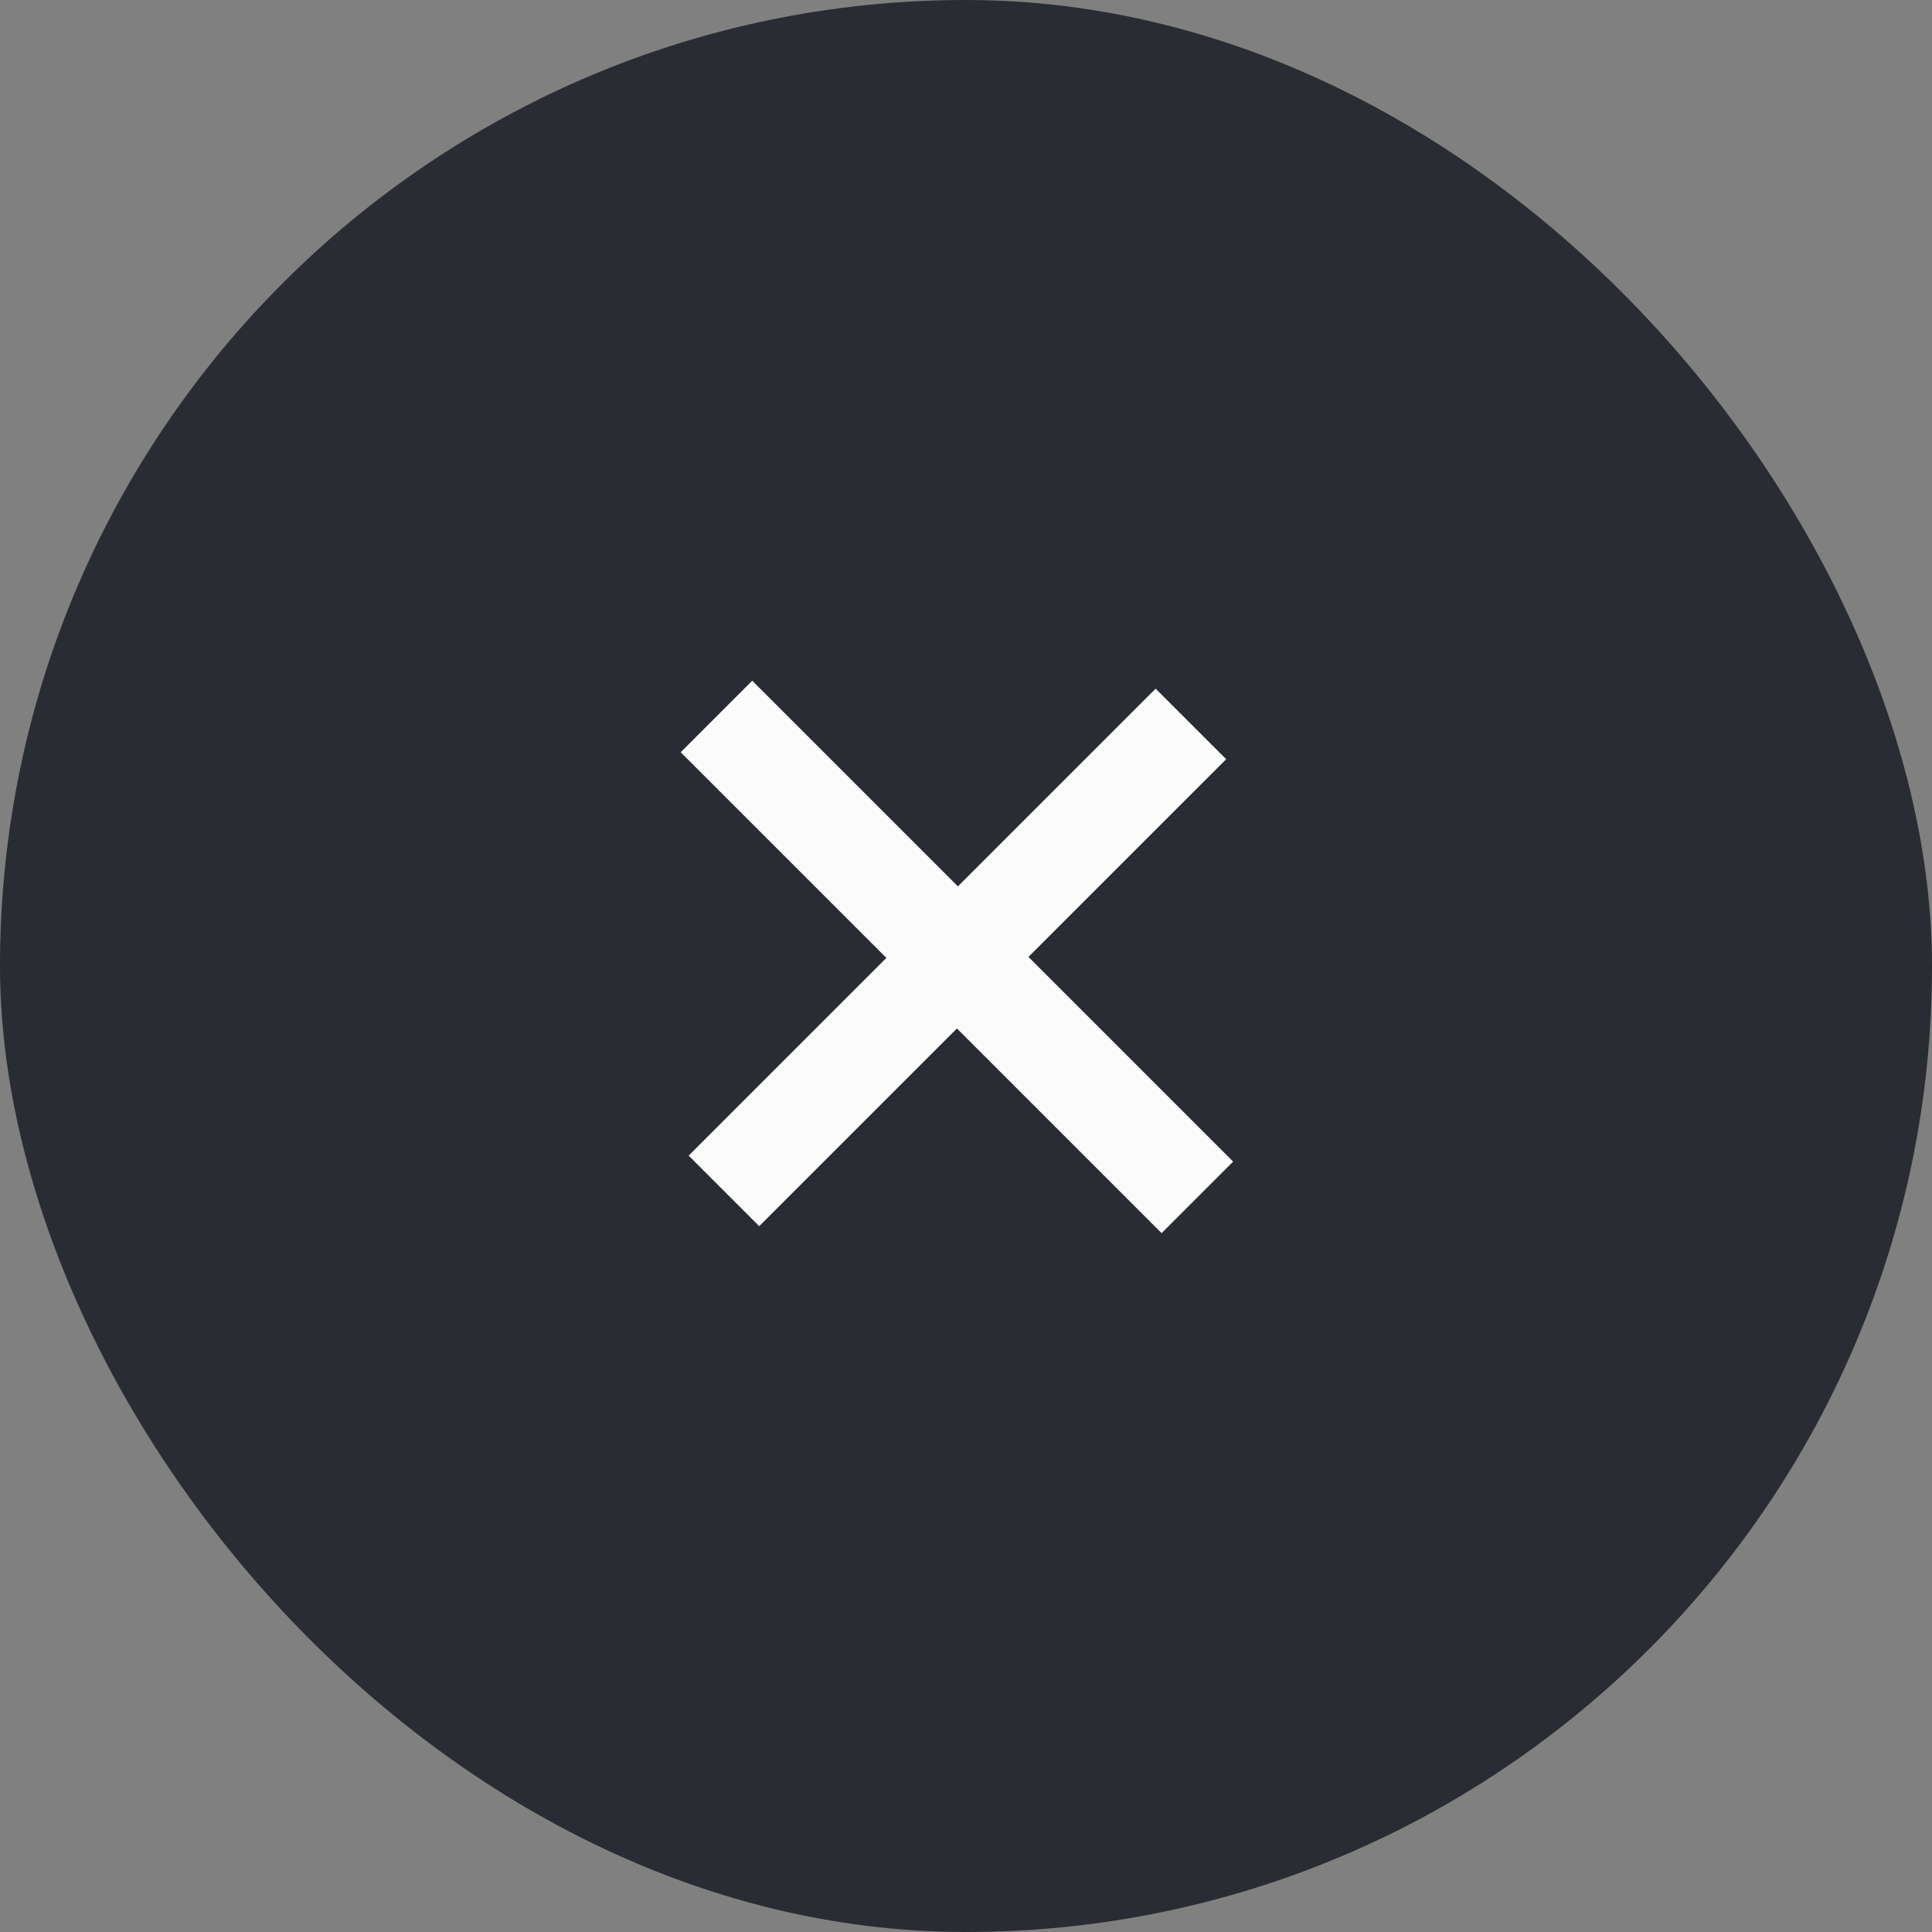 <?xml version="1.0" encoding="UTF-8"?> <svg xmlns="http://www.w3.org/2000/svg" width="102" height="102" viewBox="0 0 102 102" fill="none"><rect x="0" y="0" width="102" height="102" fill="#808080" stroke="none"/> <rect x="0.5" y="0.5" width="101" height="101" rx="50.5" fill="#292C33" stroke="#292C33"></rect> <path d="M50.573 46.796L61.012 36.358L64.736 40.082L54.297 50.52L65.103 61.326L61.326 65.103L50.521 54.297L40.082 64.736L36.358 61.011L46.797 50.573L35.938 39.715L39.715 35.938L50.573 46.796Z" fill="#FBFBFB"></path> </svg> 